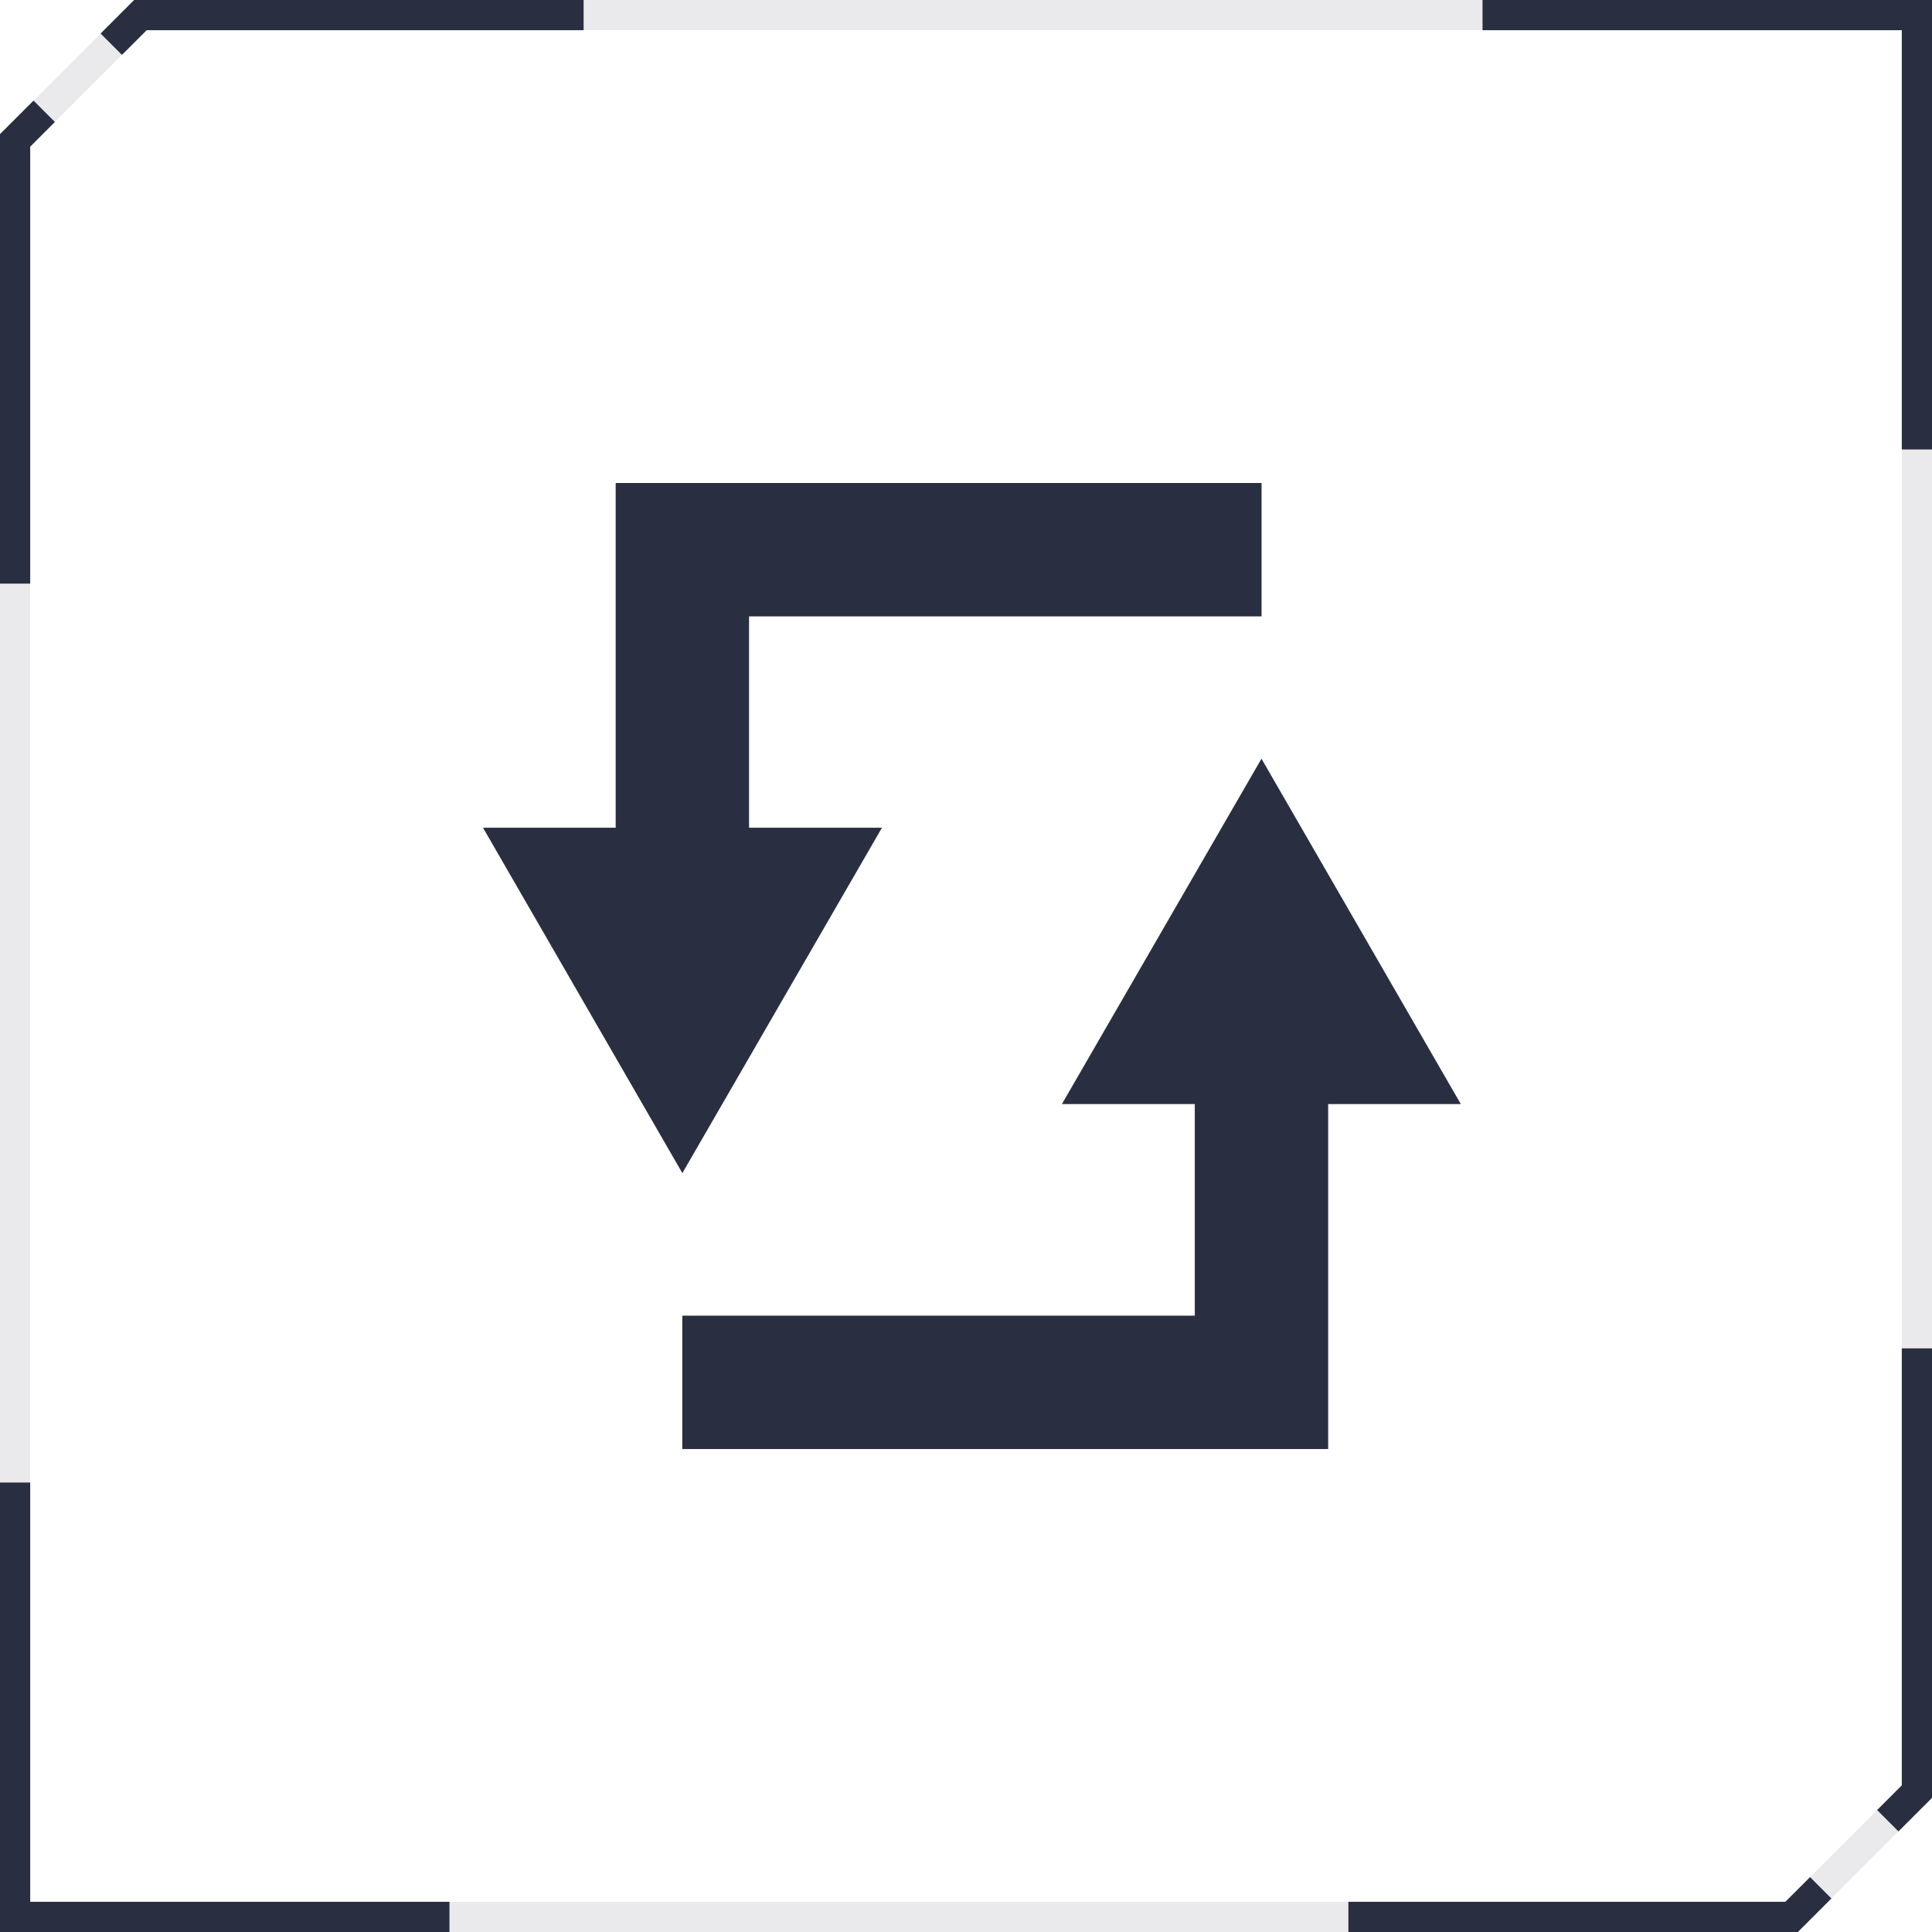 <?xml version="1.0" encoding="UTF-8"?>
<svg xmlns="http://www.w3.org/2000/svg" width="64" height="64" viewBox="0 0 64 64" fill="none">
  <path fill-rule="evenodd" clip-rule="evenodd" d="M1.111 3.333L0 4.444V19.333H1V4.859L1.818 4.04L1.111 3.333ZM44.667 64V63H59.141L59.96 62.182L60.667 62.889L59.556 64H44.667ZM19.333 0H4.444L3.333 1.111L4.04 1.818L4.859 1H19.333V0ZM49.111 0V1H63V14.889H64V0H49.111ZM64 44.667H63V59.141L62.182 59.96L62.889 60.667L64 59.556V44.667ZM14.889 64V63H1V49.111H0V64H14.889Z" fill="#292F40"></path>
  <path d="M0.5 4.652L4.652 0.5H63.5V59.348L59.348 63.5H0.5V4.652Z" stroke="#292F40" stroke-opacity="0.1"></path>
  <g clip-path="url(#clip0_3172_20)">
    <path d="M41.788 25.133L35.177 36.574H39.579V43.583H22.602V48.001H43.997V36.574H48.392L41.788 25.133Z" fill="#292F40"></path>
    <path d="M24.813 20.418H41.791V16H20.395V27.419H16L22.604 38.861L29.216 27.419H24.813V20.418Z" fill="#292F40"></path>
  </g>
  <defs>
    <clipPath id="clip0_3172_20">
      <rect width="42" height="42" fill="white" transform="translate(11 11)"></rect>
    </clipPath>
  </defs>
</svg>
